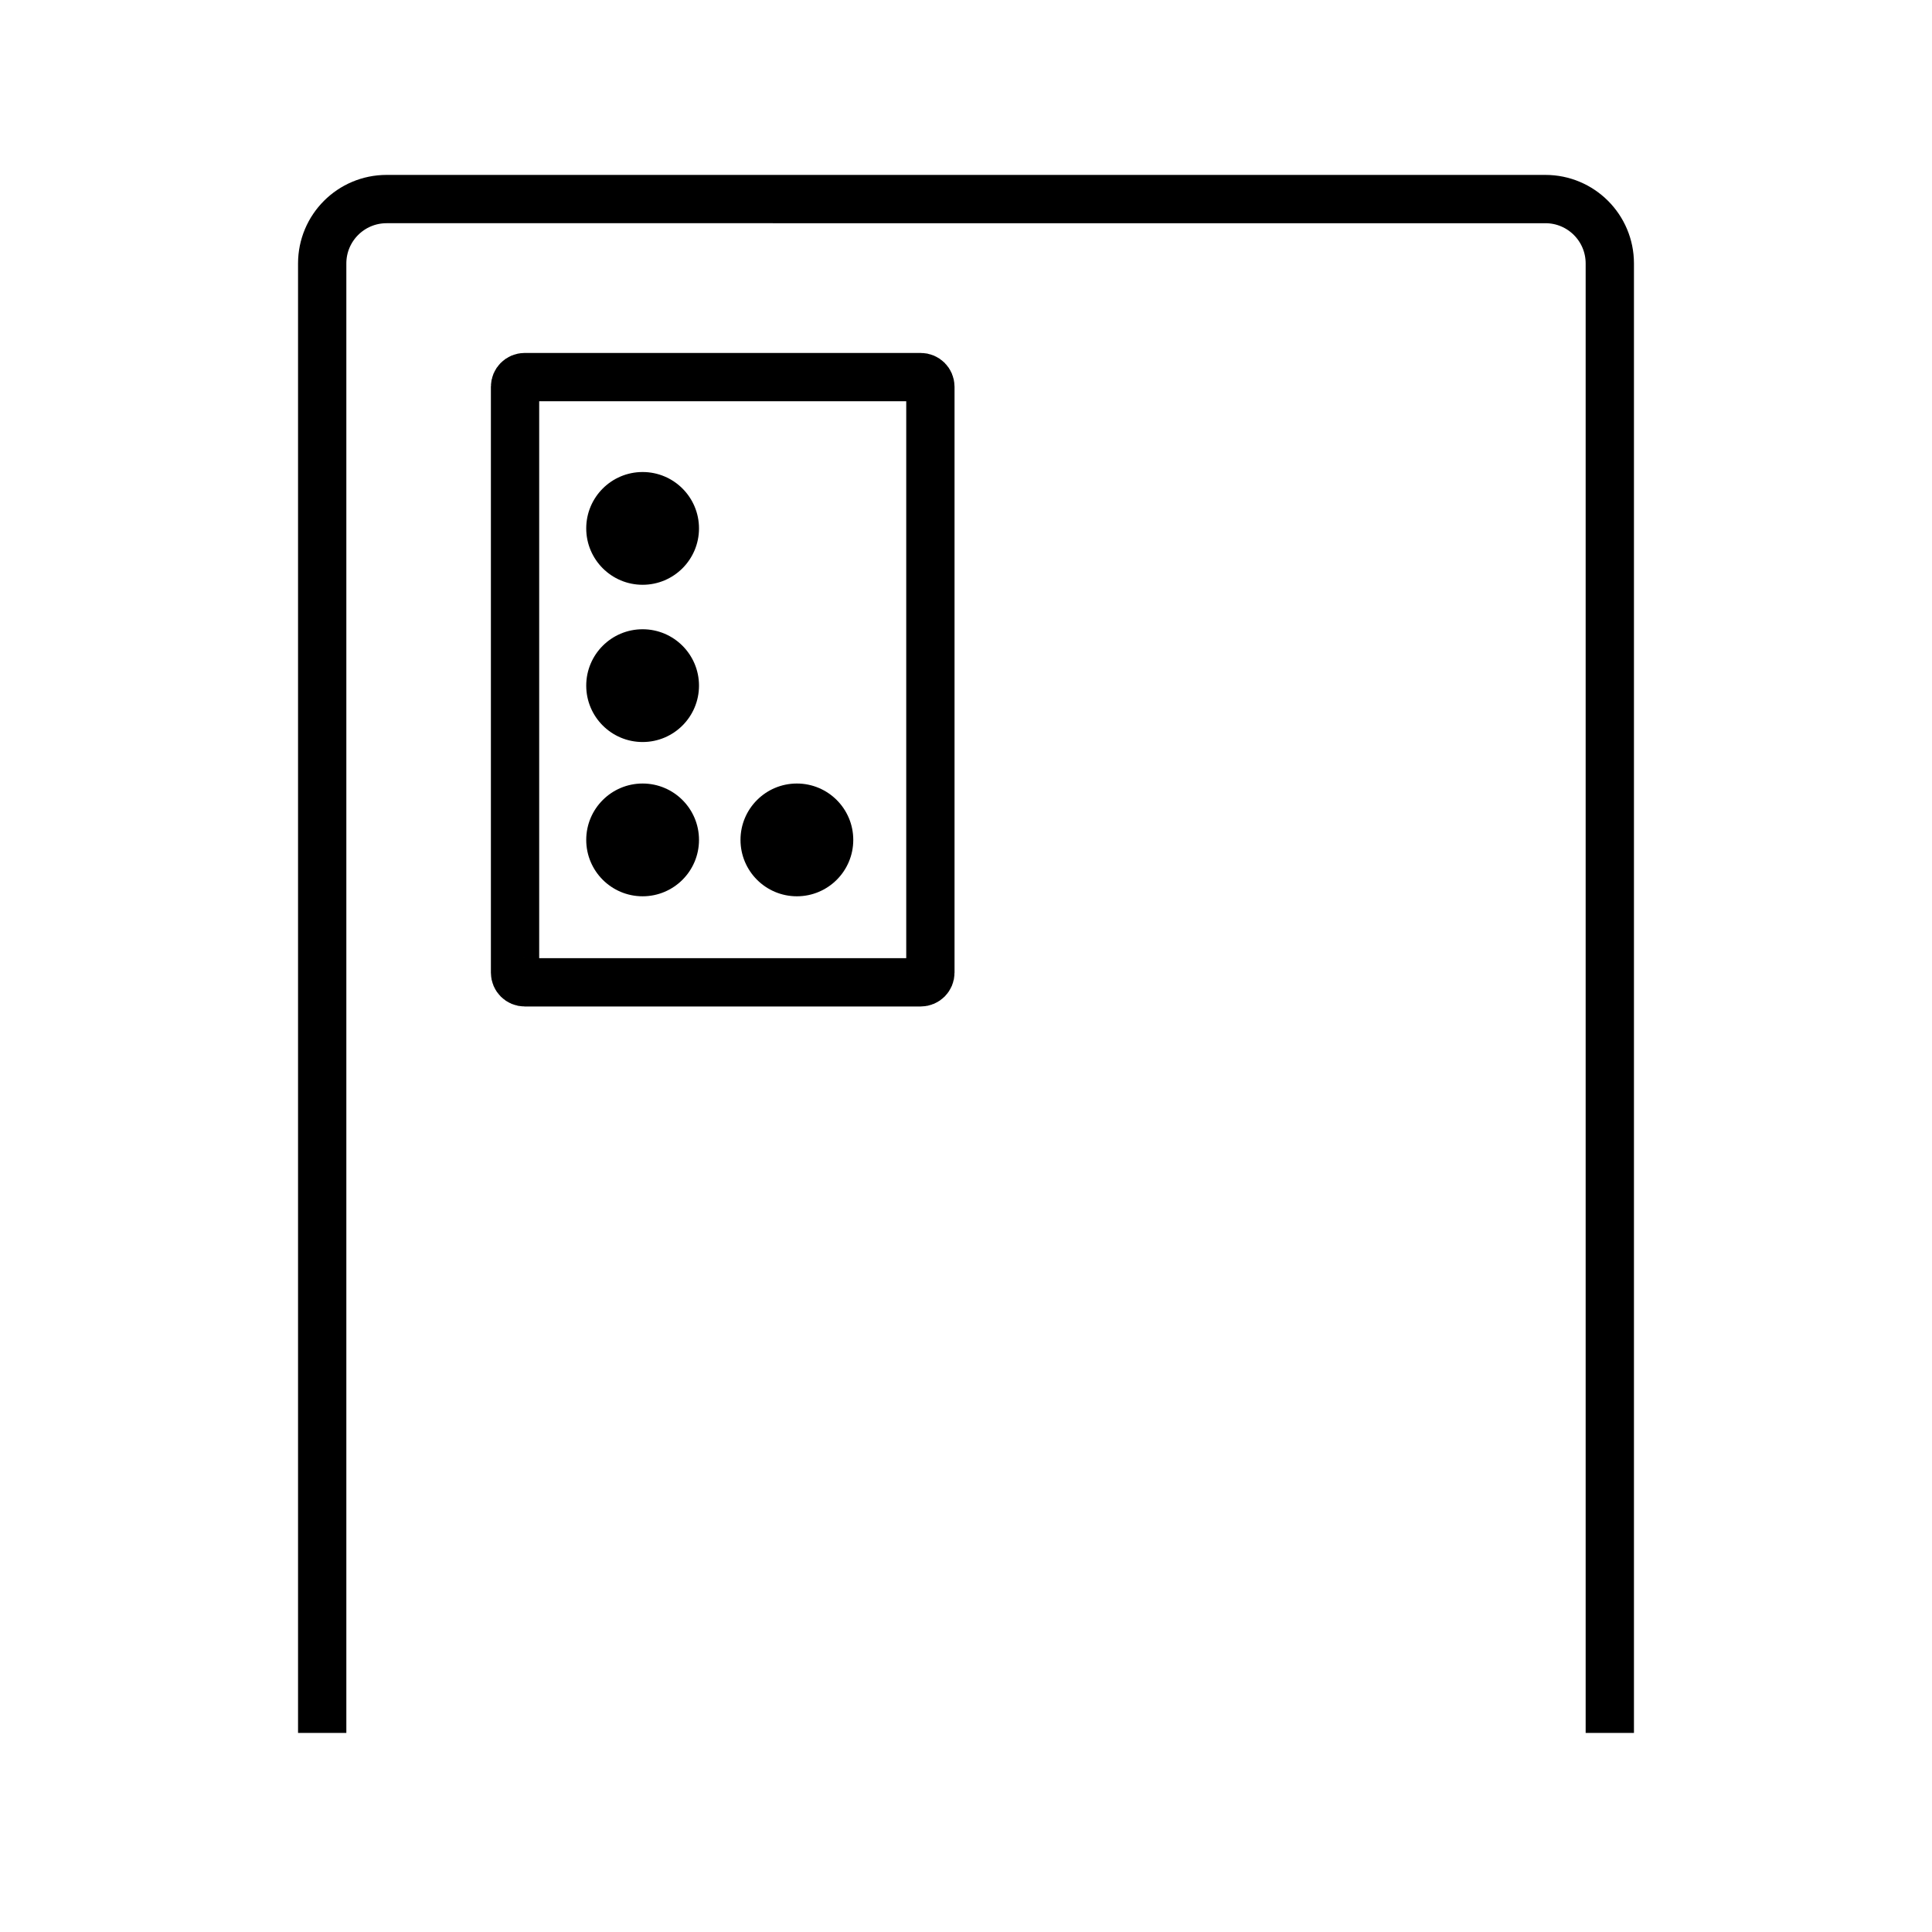 <?xml version="1.0" encoding="utf-8"?>
<!-- Generator: Adobe Illustrator 24.1.2, SVG Export Plug-In . SVG Version: 6.00 Build 0)  -->
<svg version="1.1" xmlns="http://www.w3.org/2000/svg" xmlns:xlink="http://www.w3.org/1999/xlink" x="0px" y="0px"
	 viewBox="0 0 60 60" style="enable-background:new 0 0 60 60;" xml:space="preserve">
<g id="Layer_2">
</g>
<g id="Layer_1">
	<g>
		<path style="fill:none;stroke:#000000;stroke-width:1.5;stroke-linejoin:round;stroke-miterlimit:10;" d="M28.594,30.507
			H16.295c-0.166,0-0.3-0.134-0.3-0.3V12.011
			c0-0.166,0.134-0.3,0.3-0.3h12.299c0.166,0,0.3,0.134,0.3,0.3
			v18.196C28.894,30.372,28.76,30.507,28.594,30.507z"/>
		<path style="fill:none;stroke:#000000;stroke-width:1.5;stroke-linejoin:round;stroke-miterlimit:10;" d="M49.994,53.818
			V8.182c0-1.105-0.895-2-2-2H12.006c-1.105,0-2,0.895-2,2v45.635"/>
		<circle cx="19.957" cy="16.41" r="1.751"/>
		<circle cx="19.957" cy="21.293" r="1.751"/>
		<circle cx="19.957" cy="26.084" r="1.751"/>
		<circle cx="24.748" cy="26.084" r="1.751"/>
	</g>
</g>
<g id="Layer_3">
</g>
<g id="Layer_4">
</g>
</svg>
